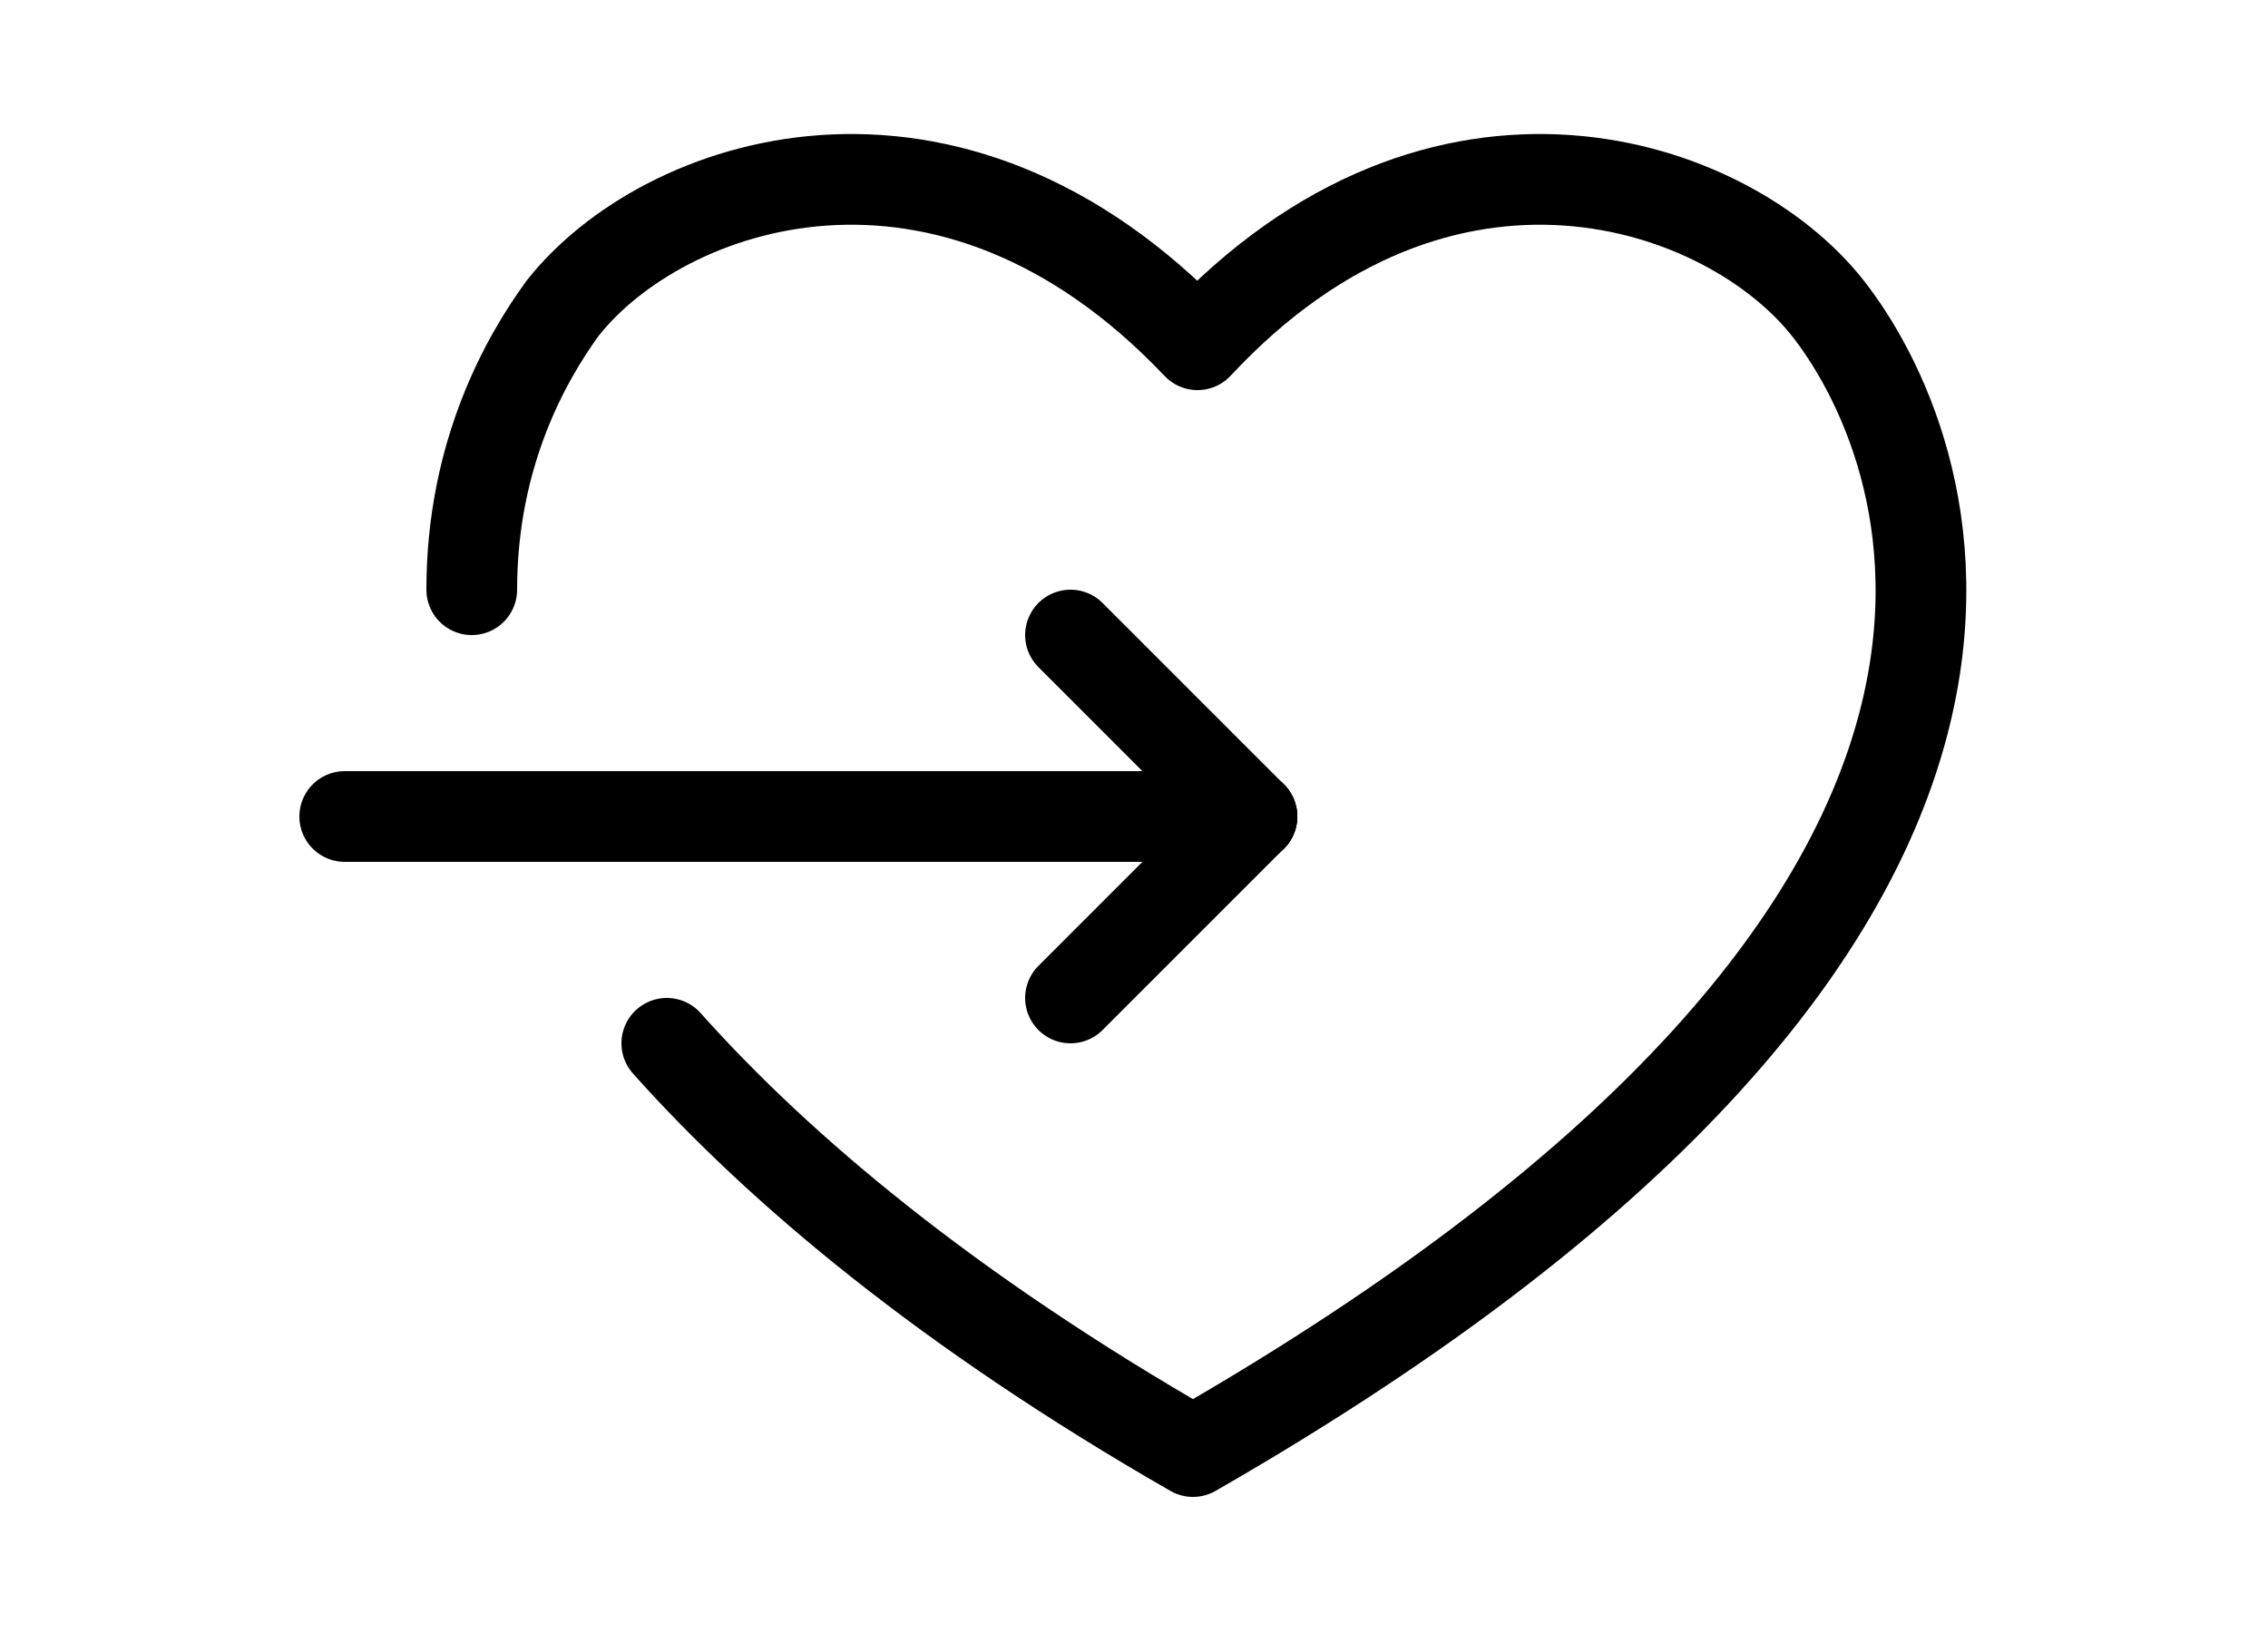 <?xml version="1.0" encoding="utf-8"?>
<!-- Generator: Adobe Illustrator 24.1.2, SVG Export Plug-In . SVG Version: 6.00 Build 0)  -->
<svg version="1.1" id="レイヤー_1" xmlns="http://www.w3.org/2000/svg" xmlns:xlink="http://www.w3.org/1999/xlink" x="0px"
	 y="0px" width="50px" height="36px" viewBox="0 0 50 36" style="enable-background:new 0 0 50 36;" xml:space="preserve">
<style type="text/css">
	.st0{fill:none;stroke:#000000;stroke-width:2;stroke-linecap:round;stroke-linejoin:round;}
</style>
<g id="guide">
	<g id="templates_x2F_1000_x2F_html_x2F_user-guide" transform="translate(-169, -681)">
		<g id="Group-9" transform="translate(169, 682)">
			<path id="Stroke-1" class="st0" d="M14.7,22c2.5,2.8,6.2,5.9,11.6,9C47.2,19,42.5,8.6,40.3,5.8c-2.2-2.8-8.5-5-13.9,0.8
				C20.9,0.8,14.6,3,12.4,5.8c-0.8,1.1-2,3.2-2,6.2"/>
			<line id="Stroke-3" class="st0" x1="7.6" y1="17" x2="27.6" y2="17"/>
			<line id="Stroke-5" class="st0" x1="27.6" y1="17" x2="23.6" y2="13"/>
			<line id="Stroke-7" class="st0" x1="27.6" y1="17" x2="23.6" y2="21"/>
		</g>
	</g>
</g>
</svg>
